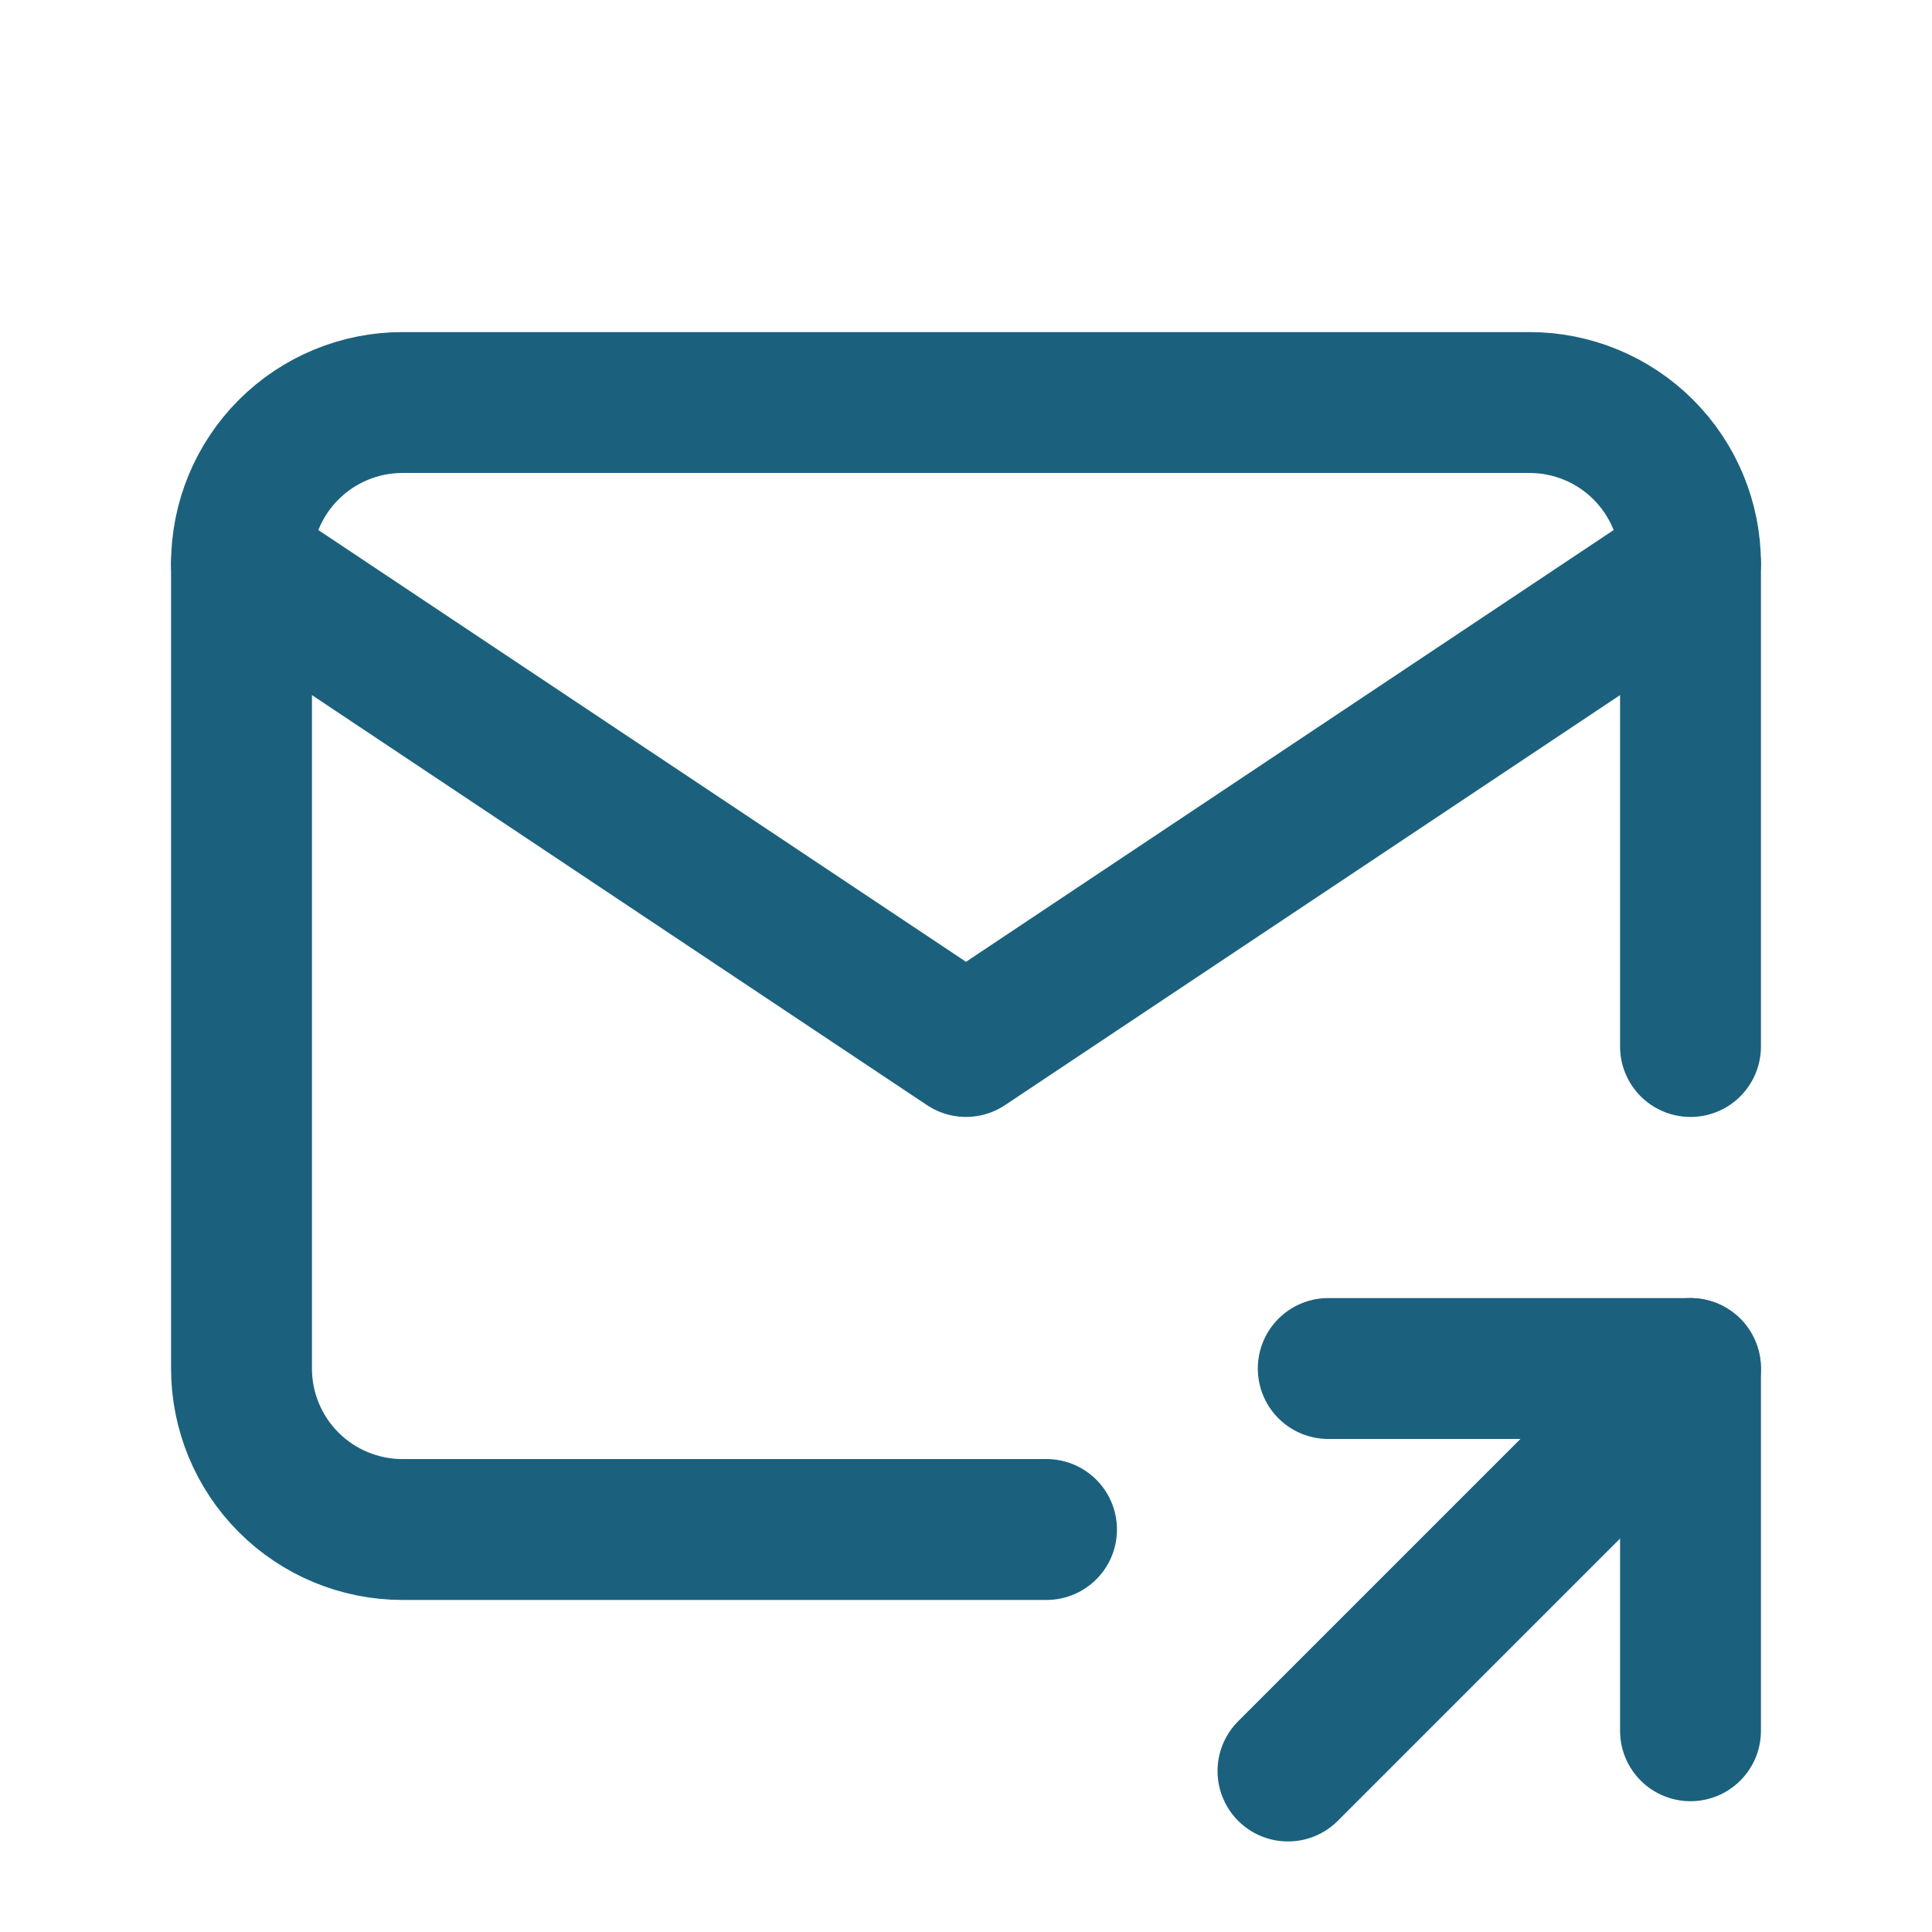 <svg xmlns="http://www.w3.org/2000/svg" width="64" height="64" viewBox="0 0 64 64" fill="none"><g clip-path="url(#clip0_2034_1532)"><path d="M34.667 50.667H13.333C11.919 50.667 10.562 50.105 9.562 49.105C8.562 48.105 8 46.748 8 45.334V18.667C8 17.252 8.562 15.896 9.562 14.896C10.562 13.895 11.919 13.334 13.333 13.334H50.667C52.081 13.334 53.438 13.895 54.438 14.896C55.438 15.896 56 17.252 56 18.667V34.667" stroke="#1B617E" stroke-width="4.667" stroke-linecap="round" stroke-linejoin="round"></path><path d="M8 18.666L32 34.666L56 18.666" stroke="#1B617E" stroke-width="4.667" stroke-linecap="round" stroke-linejoin="round"></path><path d="M42.666 58.667L55.999 45.334" stroke="#1B617E" stroke-width="4.667" stroke-linecap="round" stroke-linejoin="round"></path><path d="M56 57.334V45.334H44" stroke="#1B617E" stroke-width="4.667" stroke-linecap="round" stroke-linejoin="round"></path></g><defs><clipPath id="clip0_2034_1532"><rect width="64" height="64" fill="white"></rect></clipPath></defs></svg>